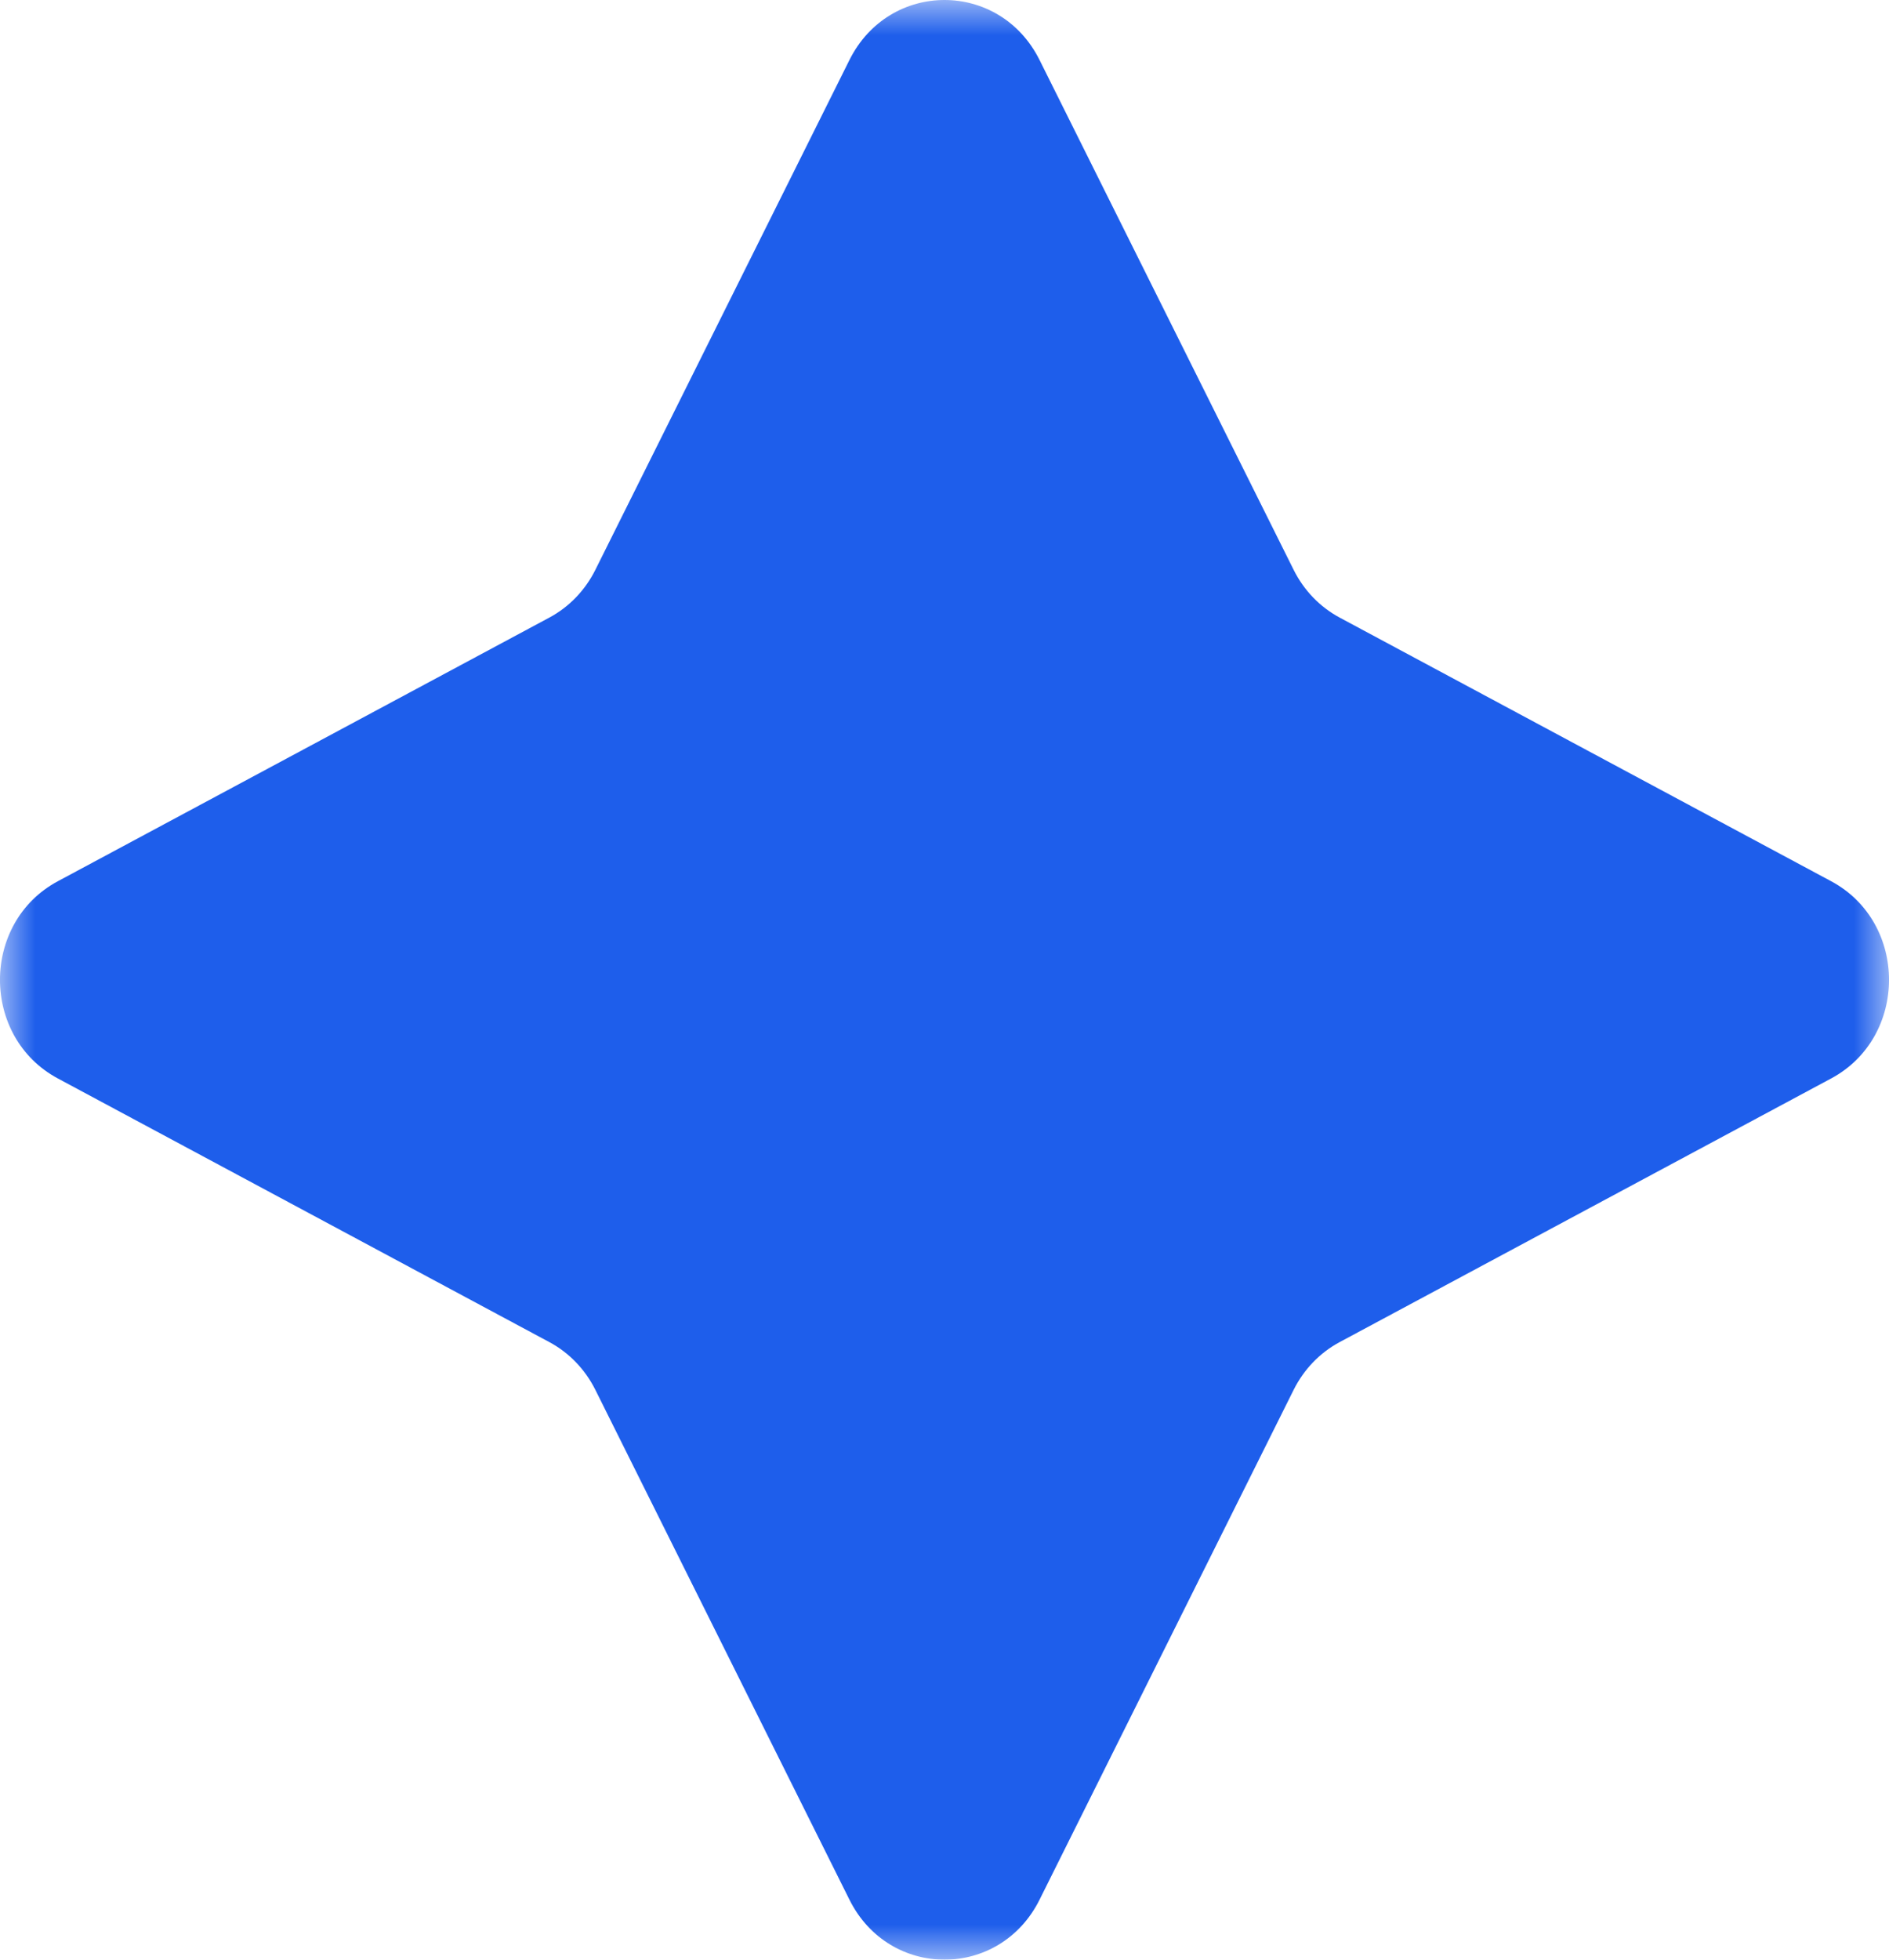 <?xml version="1.0" encoding="UTF-8"?> <svg xmlns="http://www.w3.org/2000/svg" width="27" height="28" viewBox="0 0 27 28" fill="none"><g clip-path="url(#clip0_6094_747)"><mask id="mask0_6094_747" style="mask-type:luminance" maskUnits="userSpaceOnUse" x="0" y="0" width="27" height="28"><path d="M27 0H0V28H27V0Z" fill="white"></path></mask><g mask="url(#mask0_6094_747)"><path d="M12.141 0.858C12.711 -0.286 14.289 -0.286 14.859 0.858L18.491 8.143C18.637 8.435 18.866 8.673 19.148 8.824L26.173 12.591C27.276 13.182 27.276 14.818 26.173 15.409L19.148 19.176C18.866 19.327 18.637 19.565 18.491 19.857L14.859 27.142C14.289 28.286 12.711 28.286 12.141 27.142L8.509 19.857C8.363 19.565 8.134 19.327 7.852 19.176L0.827 15.409C-0.276 14.818 -0.276 13.182 0.827 12.591L7.852 8.824C8.134 8.673 8.363 8.435 8.509 8.143L12.141 0.858Z" fill="#1E5EEB"></path></g></g><defs><clipPath id="clip0_6094_747"><rect width="27" height="28" fill="white"></rect></clipPath></defs></svg> 